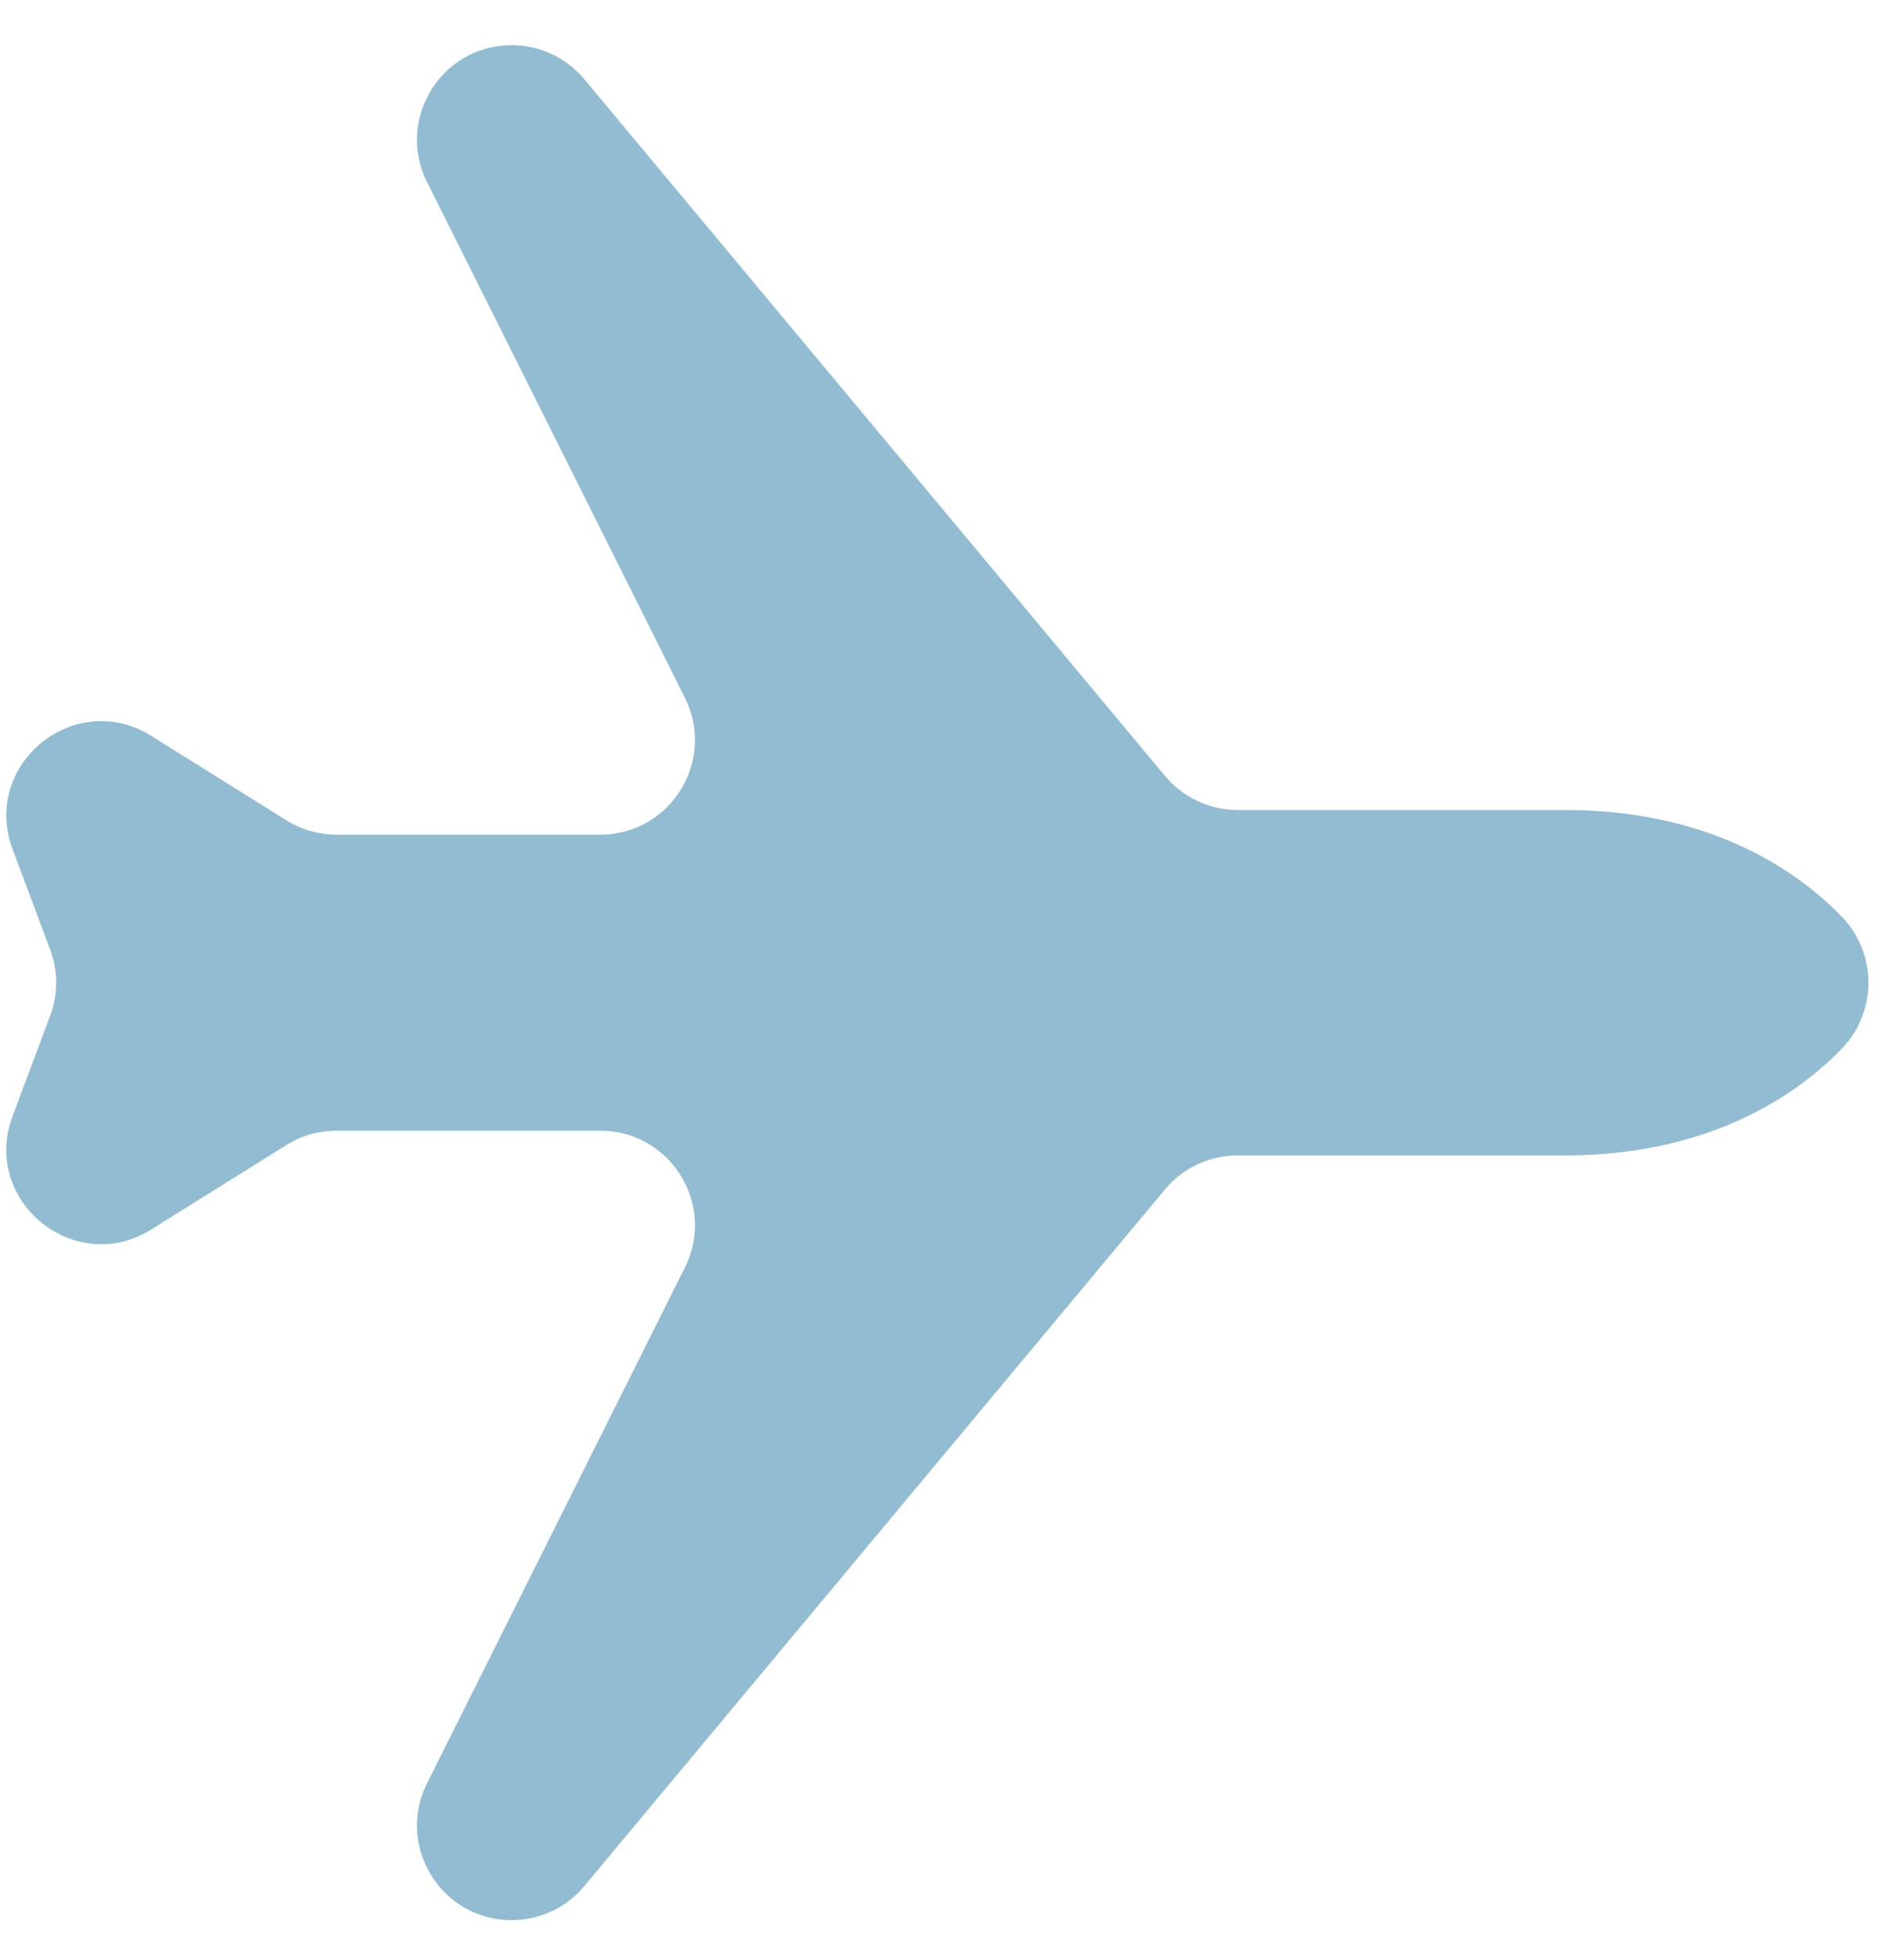 <svg width="37" height="38" viewBox="0 0 37 38" fill="none" xmlns="http://www.w3.org/2000/svg">
<g clip-path="url(#clip0_164_5)">
<path d="M30.422 15.739C33.064 15.739 34.802 16.789 35.789 17.81C36.483 18.528 36.483 19.66 35.789 20.378C34.802 21.399 33.064 22.45 30.422 22.45L24.051 22.45C23.506 22.45 22.988 22.692 22.639 23.111L11.355 36.648C11.006 37.068 10.488 37.31 9.943 37.31C8.576 37.31 7.688 35.872 8.299 34.65L13.309 24.63C13.92 23.408 13.031 21.97 11.665 21.97L6.537 21.97C6.193 21.97 5.855 22.067 5.563 22.25L2.94 23.889C1.45 24.82 -0.372 23.33 0.245 21.685L0.974 19.739C1.131 19.323 1.131 18.865 0.974 18.449L0.245 16.503C-0.372 14.858 1.45 13.368 2.94 14.299L5.563 15.938C5.855 16.121 6.193 16.218 6.537 16.218L11.665 16.218C13.031 16.218 13.92 14.78 13.309 13.558L8.299 3.539C7.688 2.316 8.576 0.878 9.943 0.878C10.488 0.878 11.006 1.121 11.355 1.54L22.639 15.077C22.988 15.496 23.506 15.739 24.051 15.739L30.422 15.739Z" fill="#92BCD1"/>
</g>
<defs>
<clipPath id="clip0_164_5">
<rect width="36.431" height="36.188" fill="white" transform="translate(36.31 0.878) rotate(90)"/>
</clipPath>
</defs>
</svg>
